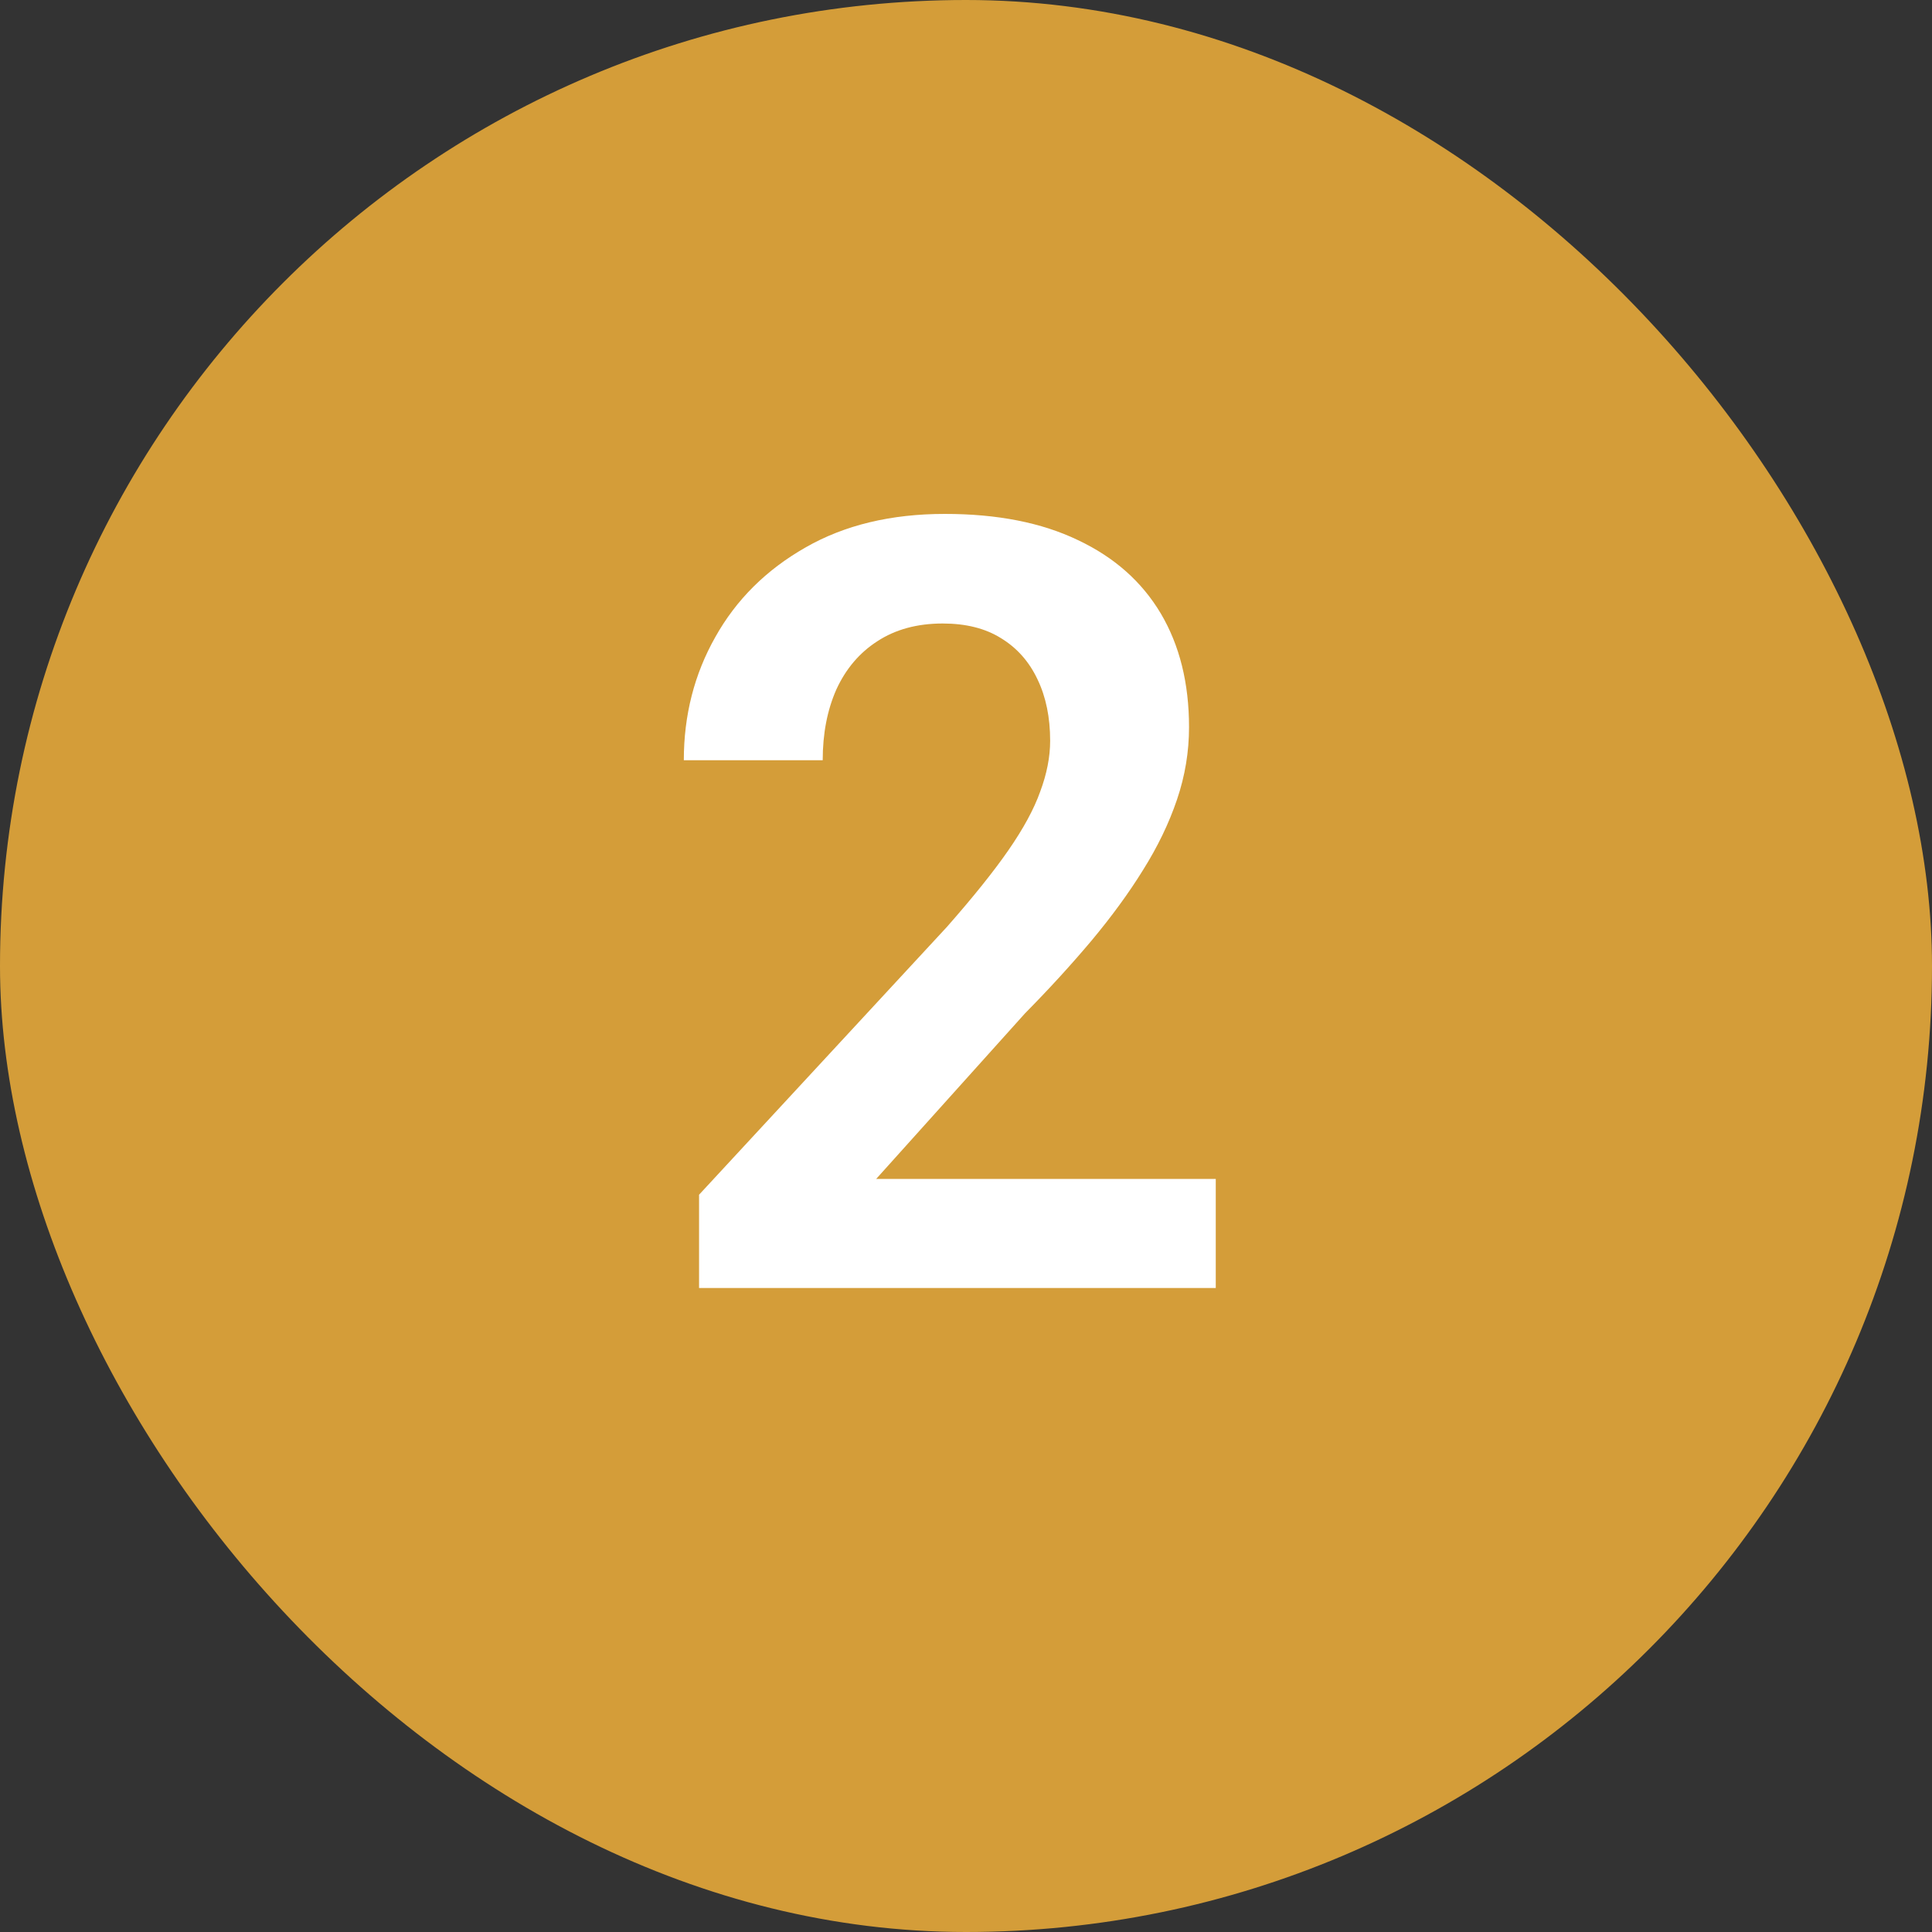 <svg width="18" height="18" viewBox="0 0 18 18" fill="none" xmlns="http://www.w3.org/2000/svg">
<rect x="0" y="0" width="18" height="18" fill="#333333" stroke="none"/>
<rect width="18" height="18" rx="9" fill="#D49D39"/>
<path d="M11.327 10.984V12H6.513V11.131L8.822 8.636C9.063 8.362 9.254 8.125 9.394 7.923C9.534 7.721 9.633 7.539 9.691 7.376C9.753 7.21 9.784 7.052 9.784 6.902C9.784 6.684 9.745 6.494 9.667 6.331C9.589 6.165 9.475 6.036 9.325 5.945C9.179 5.854 8.998 5.809 8.783 5.809C8.546 5.809 8.342 5.864 8.173 5.975C8.007 6.082 7.88 6.232 7.792 6.424C7.707 6.616 7.665 6.836 7.665 7.083H6.371C6.371 6.663 6.469 6.281 6.664 5.936C6.859 5.587 7.139 5.309 7.504 5.101C7.868 4.892 8.301 4.788 8.803 4.788C9.291 4.788 9.704 4.869 10.043 5.032C10.382 5.192 10.639 5.42 10.815 5.716C10.99 6.012 11.078 6.365 11.078 6.775C11.078 7.003 11.041 7.228 10.966 7.449C10.891 7.671 10.785 7.89 10.648 8.108C10.515 8.323 10.355 8.541 10.17 8.763C9.984 8.984 9.778 9.21 9.55 9.441L8.163 10.984H11.327Z" fill="white"/>
</svg>
